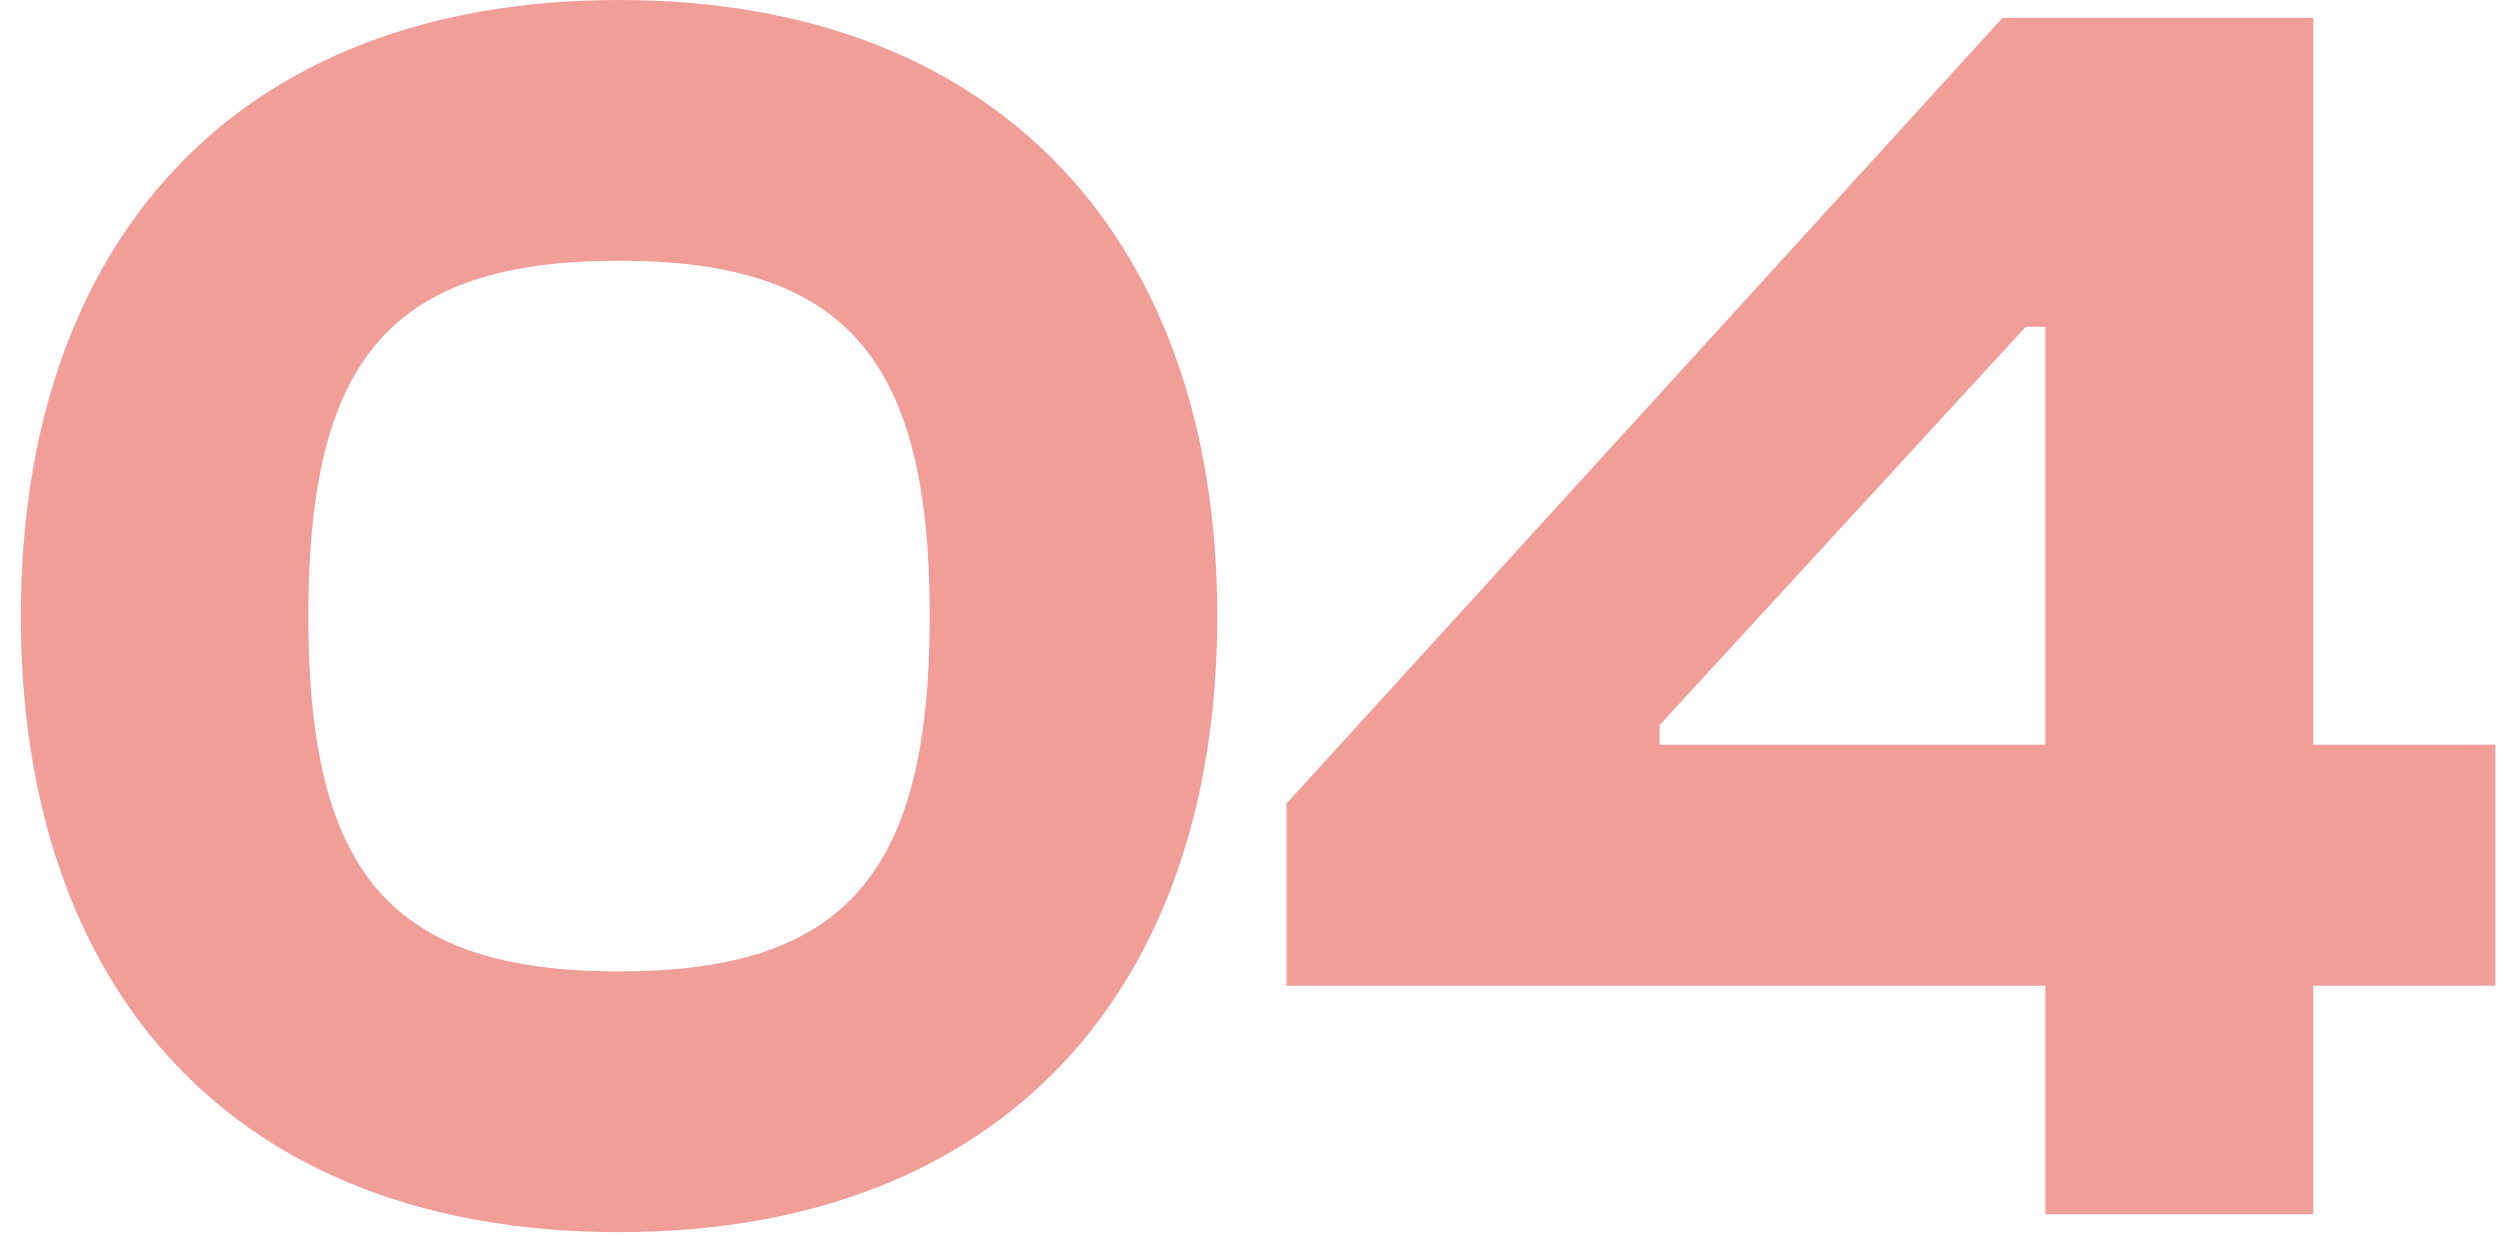 <svg xmlns="http://www.w3.org/2000/svg" width="105" height="52" viewBox="0 0 105 52" fill="none"><path d="M26 51.75C9.8 51.75 0.875 41.55 0.875 25.875C0.875 10.275 9.8 -5.36442e-07 26 -5.36442e-07C42.125 -5.36442e-07 51.125 10.275 51.125 25.875C51.125 41.55 42.125 51.75 26 51.75ZM26 40.8C35.525 40.8 39.05 36.675 39.05 25.875C39.05 15.075 35.525 10.95 26 10.95C16.4 10.95 12.95 15.075 12.95 25.875C12.95 36.675 16.4 40.8 26 40.8ZM97.156 51H85.906V41.4H54.031V33.75L84.106 0.75H97.156V31.275H104.806V41.4H97.156V51ZM69.706 31.275H85.906V13.725H85.081L69.706 30.45V31.275Z" fill="#E53D32" fill-opacity="0.5"></path></svg>